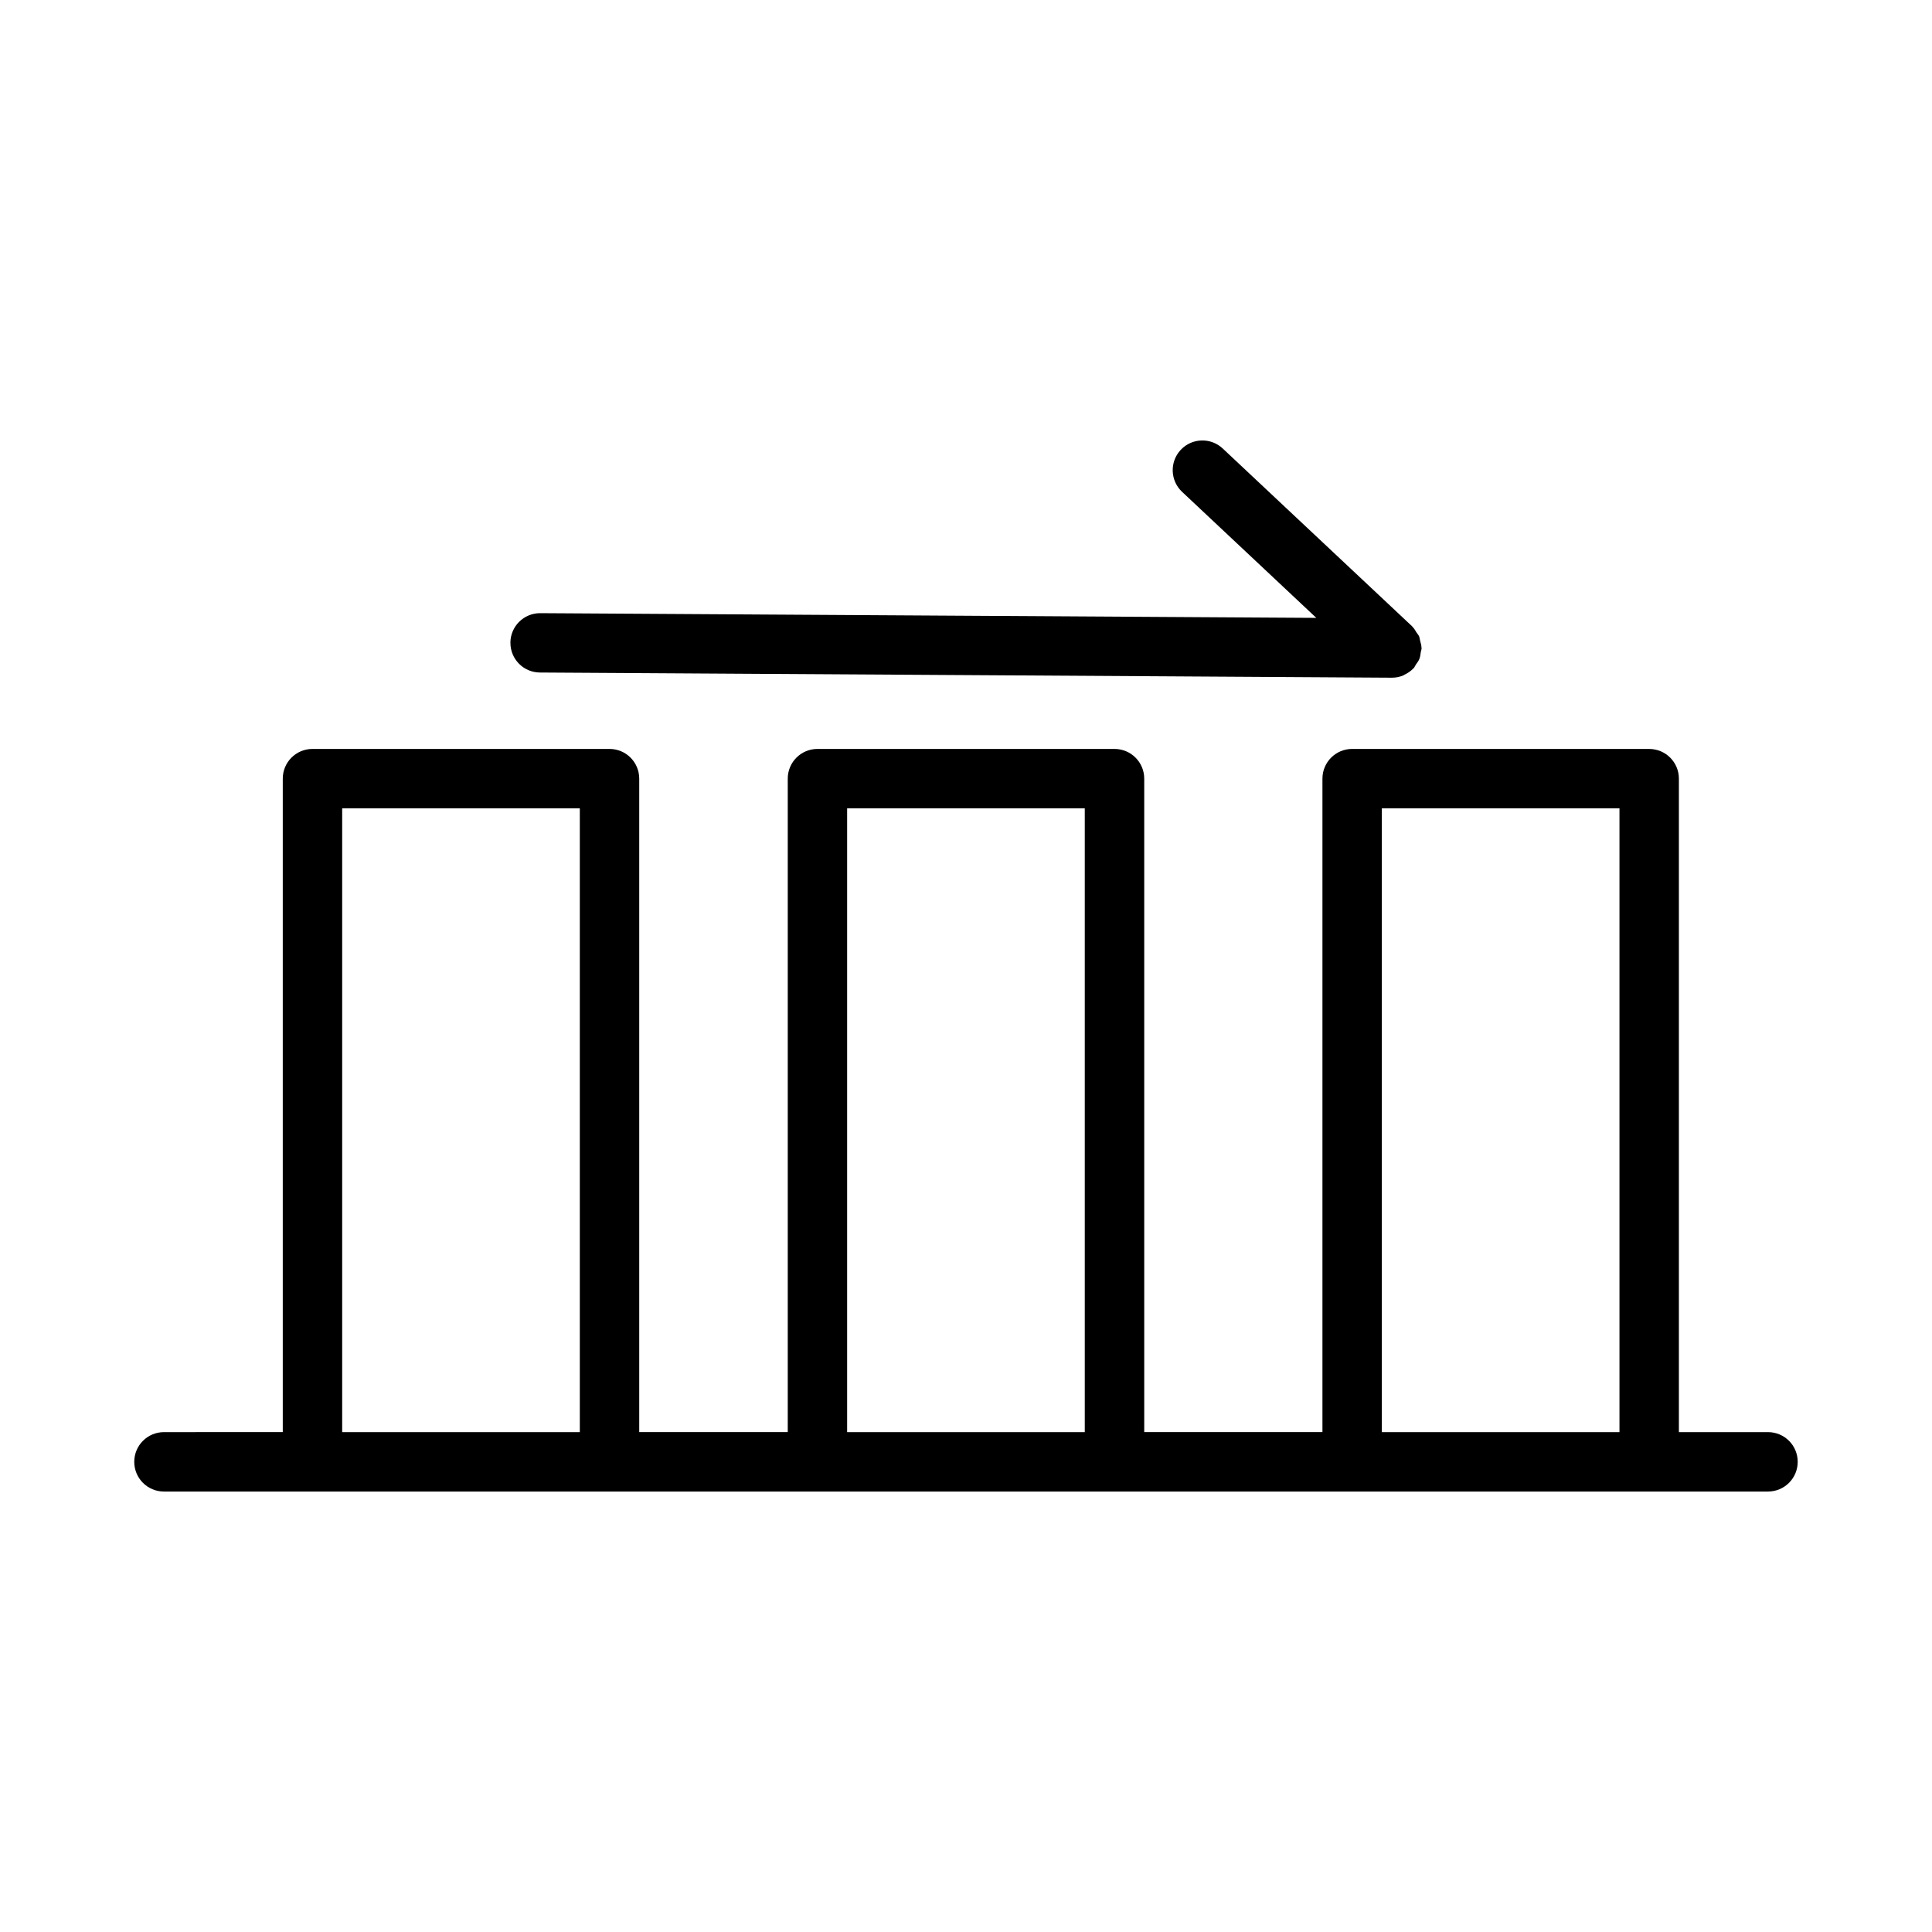 <?xml version="1.0" encoding="UTF-8"?>
<!-- Uploaded to: ICON Repo, www.iconrepo.com, Generator: ICON Repo Mixer Tools -->
<svg fill="#000000" width="800px" height="800px" version="1.1" viewBox="144 144 512 512" xmlns="http://www.w3.org/2000/svg">
 <path d="m612.54 523.53h-23.617v-173.18c0-4.344-3.519-7.871-7.871-7.871l-78.719-0.004c-4.352 0-7.871 3.527-7.871 7.871v173.18h-47.23v-173.18c0-4.344-3.519-7.871-7.871-7.871h-78.727c-4.352 0-7.871 3.527-7.871 7.871v173.18h-39.359v-173.18c0-4.344-3.519-7.871-7.871-7.871h-78.723c-4.352 0-7.871 3.527-7.871 7.871v173.18l-31.488 0.004c-4.352 0-7.871 3.519-7.871 7.871 0 4.352 3.519 7.871 7.871 7.871h425.09c4.352 0 7.871-3.519 7.871-7.871 0.004-4.352-3.516-7.871-7.867-7.871zm-377.86 0v-165.31h62.977v165.31zm133.82 0v-165.31h62.977v165.31zm141.7 0v-165.31h62.977v165.31zm-230.94-209.21c0.023-4.328 3.543-7.824 7.871-7.824h0.047l205.66 1.25-35.574-33.402c-3.164-2.977-3.328-7.957-0.355-11.133 2.977-3.172 7.949-3.328 11.133-0.348l50.199 47.129c0.039 0.031 0.047 0.086 0.086 0.117 0.449 0.434 0.746 0.984 1.078 1.52 0.211 0.34 0.512 0.637 0.668 1 0.148 0.348 0.156 0.754 0.262 1.125 0.164 0.621 0.363 1.234 0.371 1.875 0 0.047 0.031 0.094 0.031 0.141 0 0.395-0.172 0.738-0.227 1.117-0.086 0.59-0.133 1.18-0.363 1.738-0.219 0.559-0.59 1.016-0.93 1.504-0.219 0.324-0.332 0.691-0.605 0.984-0.031 0.031-0.078 0.047-0.109 0.078-0.66 0.684-1.457 1.219-2.34 1.629-0.086 0.039-0.148 0.117-0.227 0.156-0.945 0.402-1.977 0.621-3.062 0.621h-0.047l-225.72-1.371c-4.367-0.012-7.863-3.555-7.84-7.906z"/>
</svg>